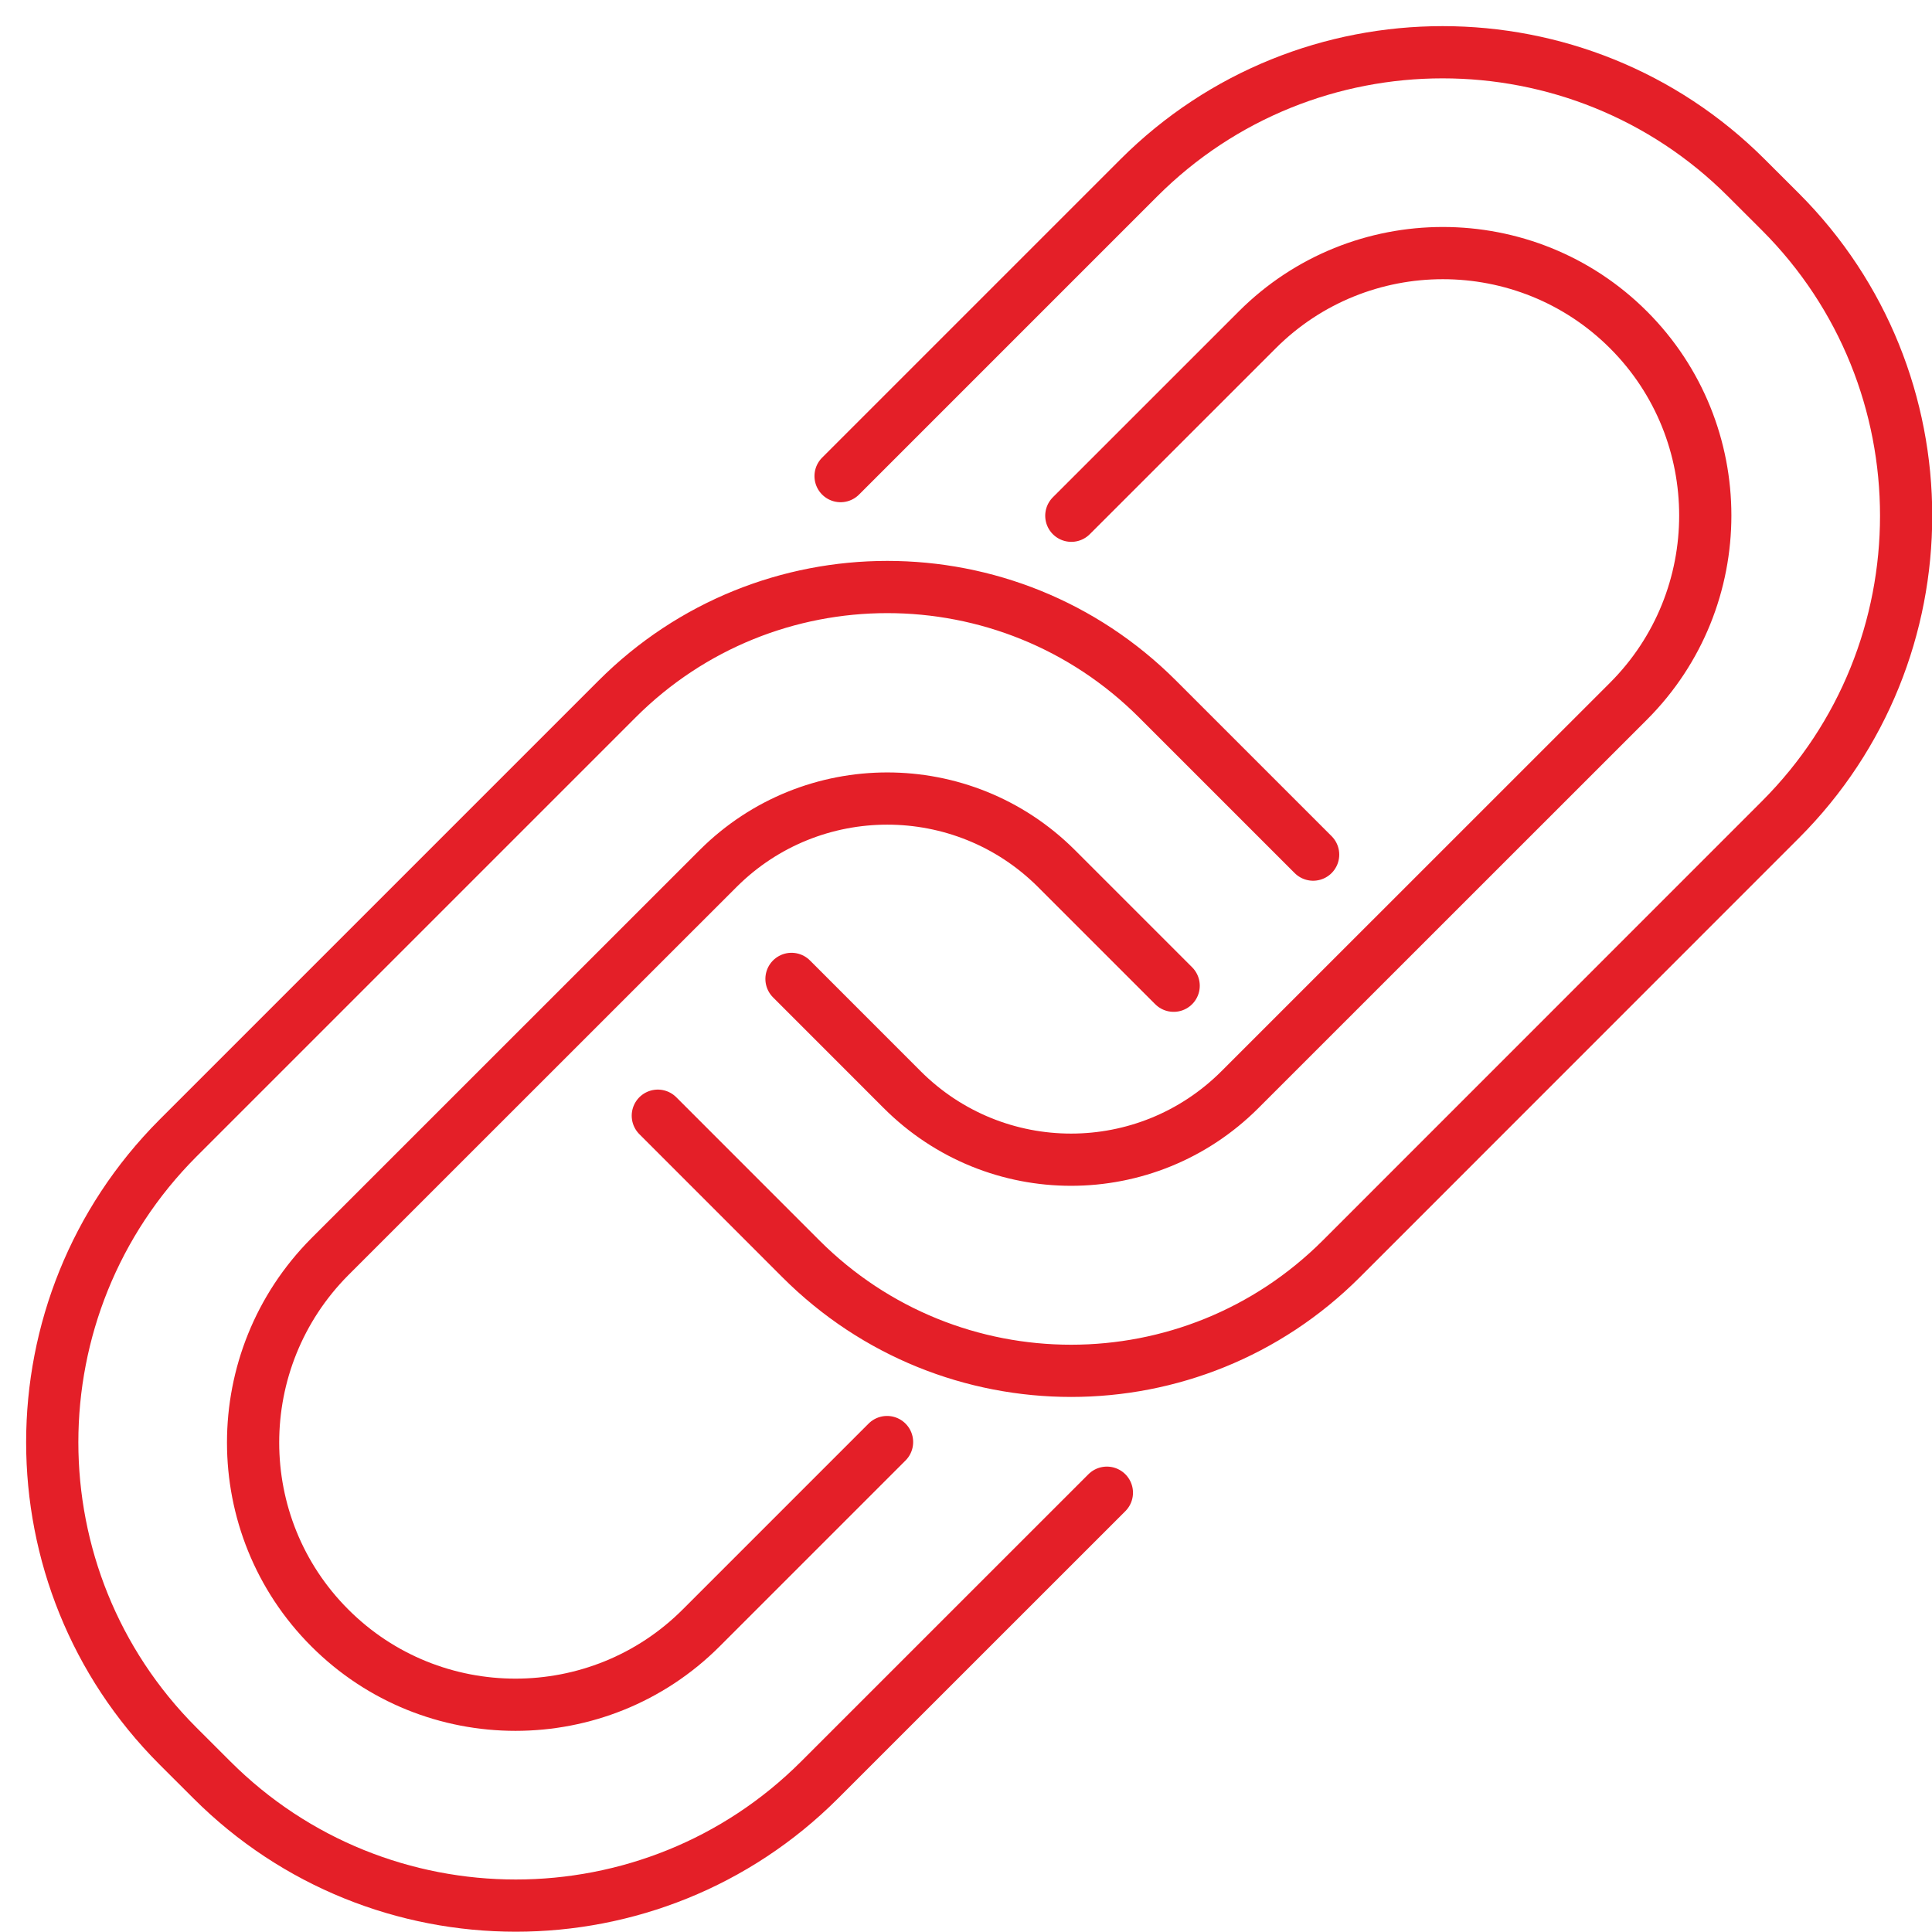 <svg width="37" height="37" viewBox="0 0 37 37" fill="none" xmlns="http://www.w3.org/2000/svg">
<path d="M15.158 18.747L17.277 20.867C19.067 22.657 21.957 22.657 23.747 20.867L31.188 13.428C33.148 11.467 33.148 8.277 31.188 6.317C29.227 4.357 26.038 4.357 24.078 6.317L20.517 9.877M16.098 9.118L21.808 3.408C25.017 0.198 30.238 0.198 33.447 3.408L34.097 4.057C37.307 7.267 37.307 12.488 34.097 15.697L25.688 24.108C22.828 26.968 18.198 26.968 15.338 24.108L12.598 21.367M22.477 18.878L20.227 16.628C18.438 14.848 15.547 14.848 13.758 16.628L6.317 24.067C4.357 26.038 4.357 29.218 6.317 31.177C8.277 33.138 11.467 33.138 13.428 31.177L16.988 27.617M21.198 28.587L15.697 34.087C12.488 37.297 7.268 37.297 4.058 34.087L3.408 33.438C0.198 30.227 0.198 25.017 3.408 21.797L11.818 13.387C14.678 10.527 19.308 10.527 22.168 13.387L25.148 16.367" stroke="#E41F28" stroke-miterlimit="10" stroke-linecap="round"/>
</svg>
